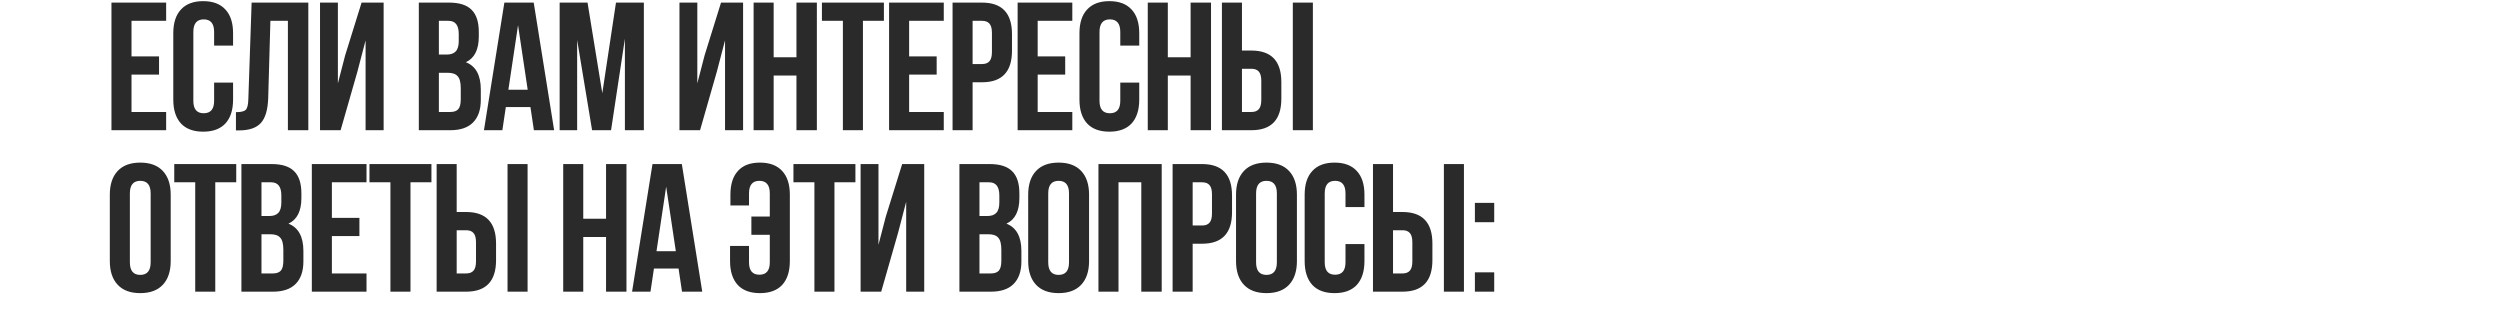 <?xml version="1.0" encoding="UTF-8"?> <svg xmlns="http://www.w3.org/2000/svg" width="960" height="125" viewBox="0 0 960 125" fill="none"><path d="M50.5 8V21.65H61.07V28.65H50.5V43H63.8V50H42.8V1H63.8V8H50.5ZM82.222 31.73H89.501V38.24C89.501 42.207 88.522 45.263 86.561 47.41C84.602 49.51 81.755 50.56 78.022 50.56C74.288 50.56 71.442 49.51 69.481 47.41C67.522 45.263 66.541 42.207 66.541 38.24V12.76C66.541 8.793 67.522 5.76 69.481 3.66C71.442 1.513 74.288 0.44 78.022 0.44C81.755 0.44 84.602 1.513 86.561 3.66C88.522 5.76 89.501 8.793 89.501 12.76V17.52H82.222V12.27C82.222 9.05 80.891 7.44 78.231 7.44C75.572 7.44 74.242 9.05 74.242 12.27V38.73C74.242 41.903 75.572 43.49 78.231 43.49C80.891 43.49 82.222 41.903 82.222 38.73V31.73ZM90.603 50.07V43.07C92.47 43.07 93.707 42.79 94.313 42.23C94.967 41.623 95.317 40.223 95.363 38.03L96.623 1H118.393V50H110.553V8H103.833L102.993 37.61C102.853 42.09 101.92 45.287 100.193 47.2C98.467 49.113 95.667 50.07 91.793 50.07H90.603ZM137.237 27.53L130.797 50H122.887V1H129.747V32.01L132.547 21.23L138.847 1H147.317V50H140.387V15.49L137.237 27.53ZM172.449 1C176.416 1 179.309 1.933 181.129 3.8C182.949 5.62 183.859 8.443 183.859 12.27V14.02C183.859 19.06 182.203 22.35 178.889 23.89C182.716 25.383 184.629 28.883 184.629 34.39V38.38C184.629 42.16 183.626 45.053 181.619 47.06C179.659 49.02 176.766 50 172.939 50H160.829V1H172.449ZM171.959 27.95H168.529V43H172.939C174.293 43 175.296 42.65 175.949 41.95C176.603 41.203 176.929 39.943 176.929 38.17V33.9C176.929 31.66 176.533 30.12 175.739 29.28C174.993 28.393 173.733 27.95 171.959 27.95ZM172.239 8H168.529V20.95H171.539C173.079 20.95 174.223 20.553 174.969 19.76C175.763 18.967 176.159 17.637 176.159 15.77V13.04C176.159 9.68 174.853 8 172.239 8ZM204.947 1L212.787 50H205.017L203.687 41.11H194.237L192.907 50H185.837L193.677 1H204.947ZM198.927 9.68L195.217 34.46H202.637L198.927 9.68ZM225.613 1L231.283 35.79L236.533 1H247.243V50H239.963V14.86L234.643 50H227.363L221.623 15.35V50H214.903V1H225.613ZM275.263 27.53L268.823 50H260.913V1H267.773V32.01L270.573 21.23L276.873 1H285.343V50H278.413V15.49L275.263 27.53ZM297.086 29V50H289.386V1H297.086V22H305.836V1H313.676V50H305.836V29H297.086ZM315.619 8V1H339.419V8H331.369V50H323.669V8H315.619ZM349.11 8V21.65H359.68V28.65H349.11V43H362.41V50H341.41V1H362.41V8H349.11ZM377.122 1C384.775 1 388.602 5.037 388.602 13.11V19.48C388.602 27.553 384.775 31.59 377.122 31.59H373.482V50H365.782V1H377.122ZM377.122 8H373.482V24.59H377.122C378.382 24.59 379.315 24.24 379.922 23.54C380.575 22.84 380.902 21.65 380.902 19.97V12.62C380.902 10.94 380.575 9.75 379.922 9.05C379.315 8.35 378.382 8 377.122 8ZM398.468 8V21.65H409.038V28.65H398.468V43H411.768V50H390.768V1H411.768V8H398.468ZM430.19 31.73H437.47V38.24C437.47 42.207 436.49 45.263 434.53 47.41C432.57 49.51 429.723 50.56 425.99 50.56C422.257 50.56 419.41 49.51 417.45 47.41C415.49 45.263 414.51 42.207 414.51 38.24V12.76C414.51 8.793 415.49 5.76 417.45 3.66C419.41 1.513 422.257 0.44 425.99 0.44C429.723 0.44 432.57 1.513 434.53 3.66C436.49 5.76 437.47 8.793 437.47 12.76V17.52H430.19V12.27C430.19 9.05 428.86 7.44 426.2 7.44C423.54 7.44 422.21 9.05 422.21 12.27V38.73C422.21 41.903 423.54 43.49 426.2 43.49C428.86 43.49 430.19 41.903 430.19 38.73V31.73ZM448.442 29V50H440.742V1H448.442V22H457.192V1H465.032V50H457.192V29H448.442ZM480.555 50H469.215V1H476.915V19.41H480.555C488.208 19.41 492.035 23.447 492.035 31.52V37.89C492.035 45.963 488.208 50 480.555 50ZM476.915 43H480.555C481.815 43 482.748 42.65 483.355 41.95C484.008 41.25 484.335 40.06 484.335 38.38V31.03C484.335 29.35 484.008 28.16 483.355 27.46C482.748 26.76 481.815 26.41 480.555 26.41H476.915V43ZM504.145 50H496.445V1H504.145V50ZM49.87 74.27V100.73C49.87 103.95 51.2 105.56 53.86 105.56C56.52 105.56 57.85 103.95 57.85 100.73V74.27C57.85 71.05 56.52 69.44 53.86 69.44C51.2 69.44 49.87 71.05 49.87 74.27ZM42.17 100.24V74.76C42.17 70.84 43.173 67.807 45.18 65.66C47.187 63.513 50.08 62.44 53.86 62.44C57.64 62.44 60.533 63.513 62.54 65.66C64.547 67.807 65.55 70.84 65.55 74.76V100.24C65.55 104.16 64.547 107.193 62.54 109.34C60.533 111.487 57.64 112.56 53.86 112.56C50.08 112.56 47.187 111.487 45.18 109.34C43.173 107.193 42.17 104.16 42.17 100.24ZM66.914 70V63H90.714V70H82.664V112H74.964V70H66.914ZM104.325 63C108.292 63 111.185 63.933 113.005 65.8C114.825 67.62 115.735 70.443 115.735 74.27V76.02C115.735 81.06 114.078 84.35 110.765 85.89C114.592 87.383 116.505 90.883 116.505 96.39V100.38C116.505 104.16 115.502 107.053 113.495 109.06C111.535 111.02 108.642 112 104.815 112H92.705V63H104.325ZM103.835 89.95H100.405V105H104.815C106.168 105 107.172 104.65 107.825 103.95C108.478 103.203 108.805 101.943 108.805 100.17V95.9C108.805 93.66 108.408 92.12 107.615 91.28C106.868 90.393 105.608 89.95 103.835 89.95ZM104.115 70H100.405V82.95H103.415C104.955 82.95 106.098 82.553 106.845 81.76C107.638 80.967 108.035 79.637 108.035 77.77V75.04C108.035 71.68 106.728 70 104.115 70ZM127.443 70V83.65H138.013V90.65H127.443V105H140.743V112H119.743V63H140.743V70H127.443ZM141.874 70V63H165.674V70H157.624V112H149.924V70H141.874ZM179.005 112H167.665V63H175.365V81.41H179.005C186.659 81.41 190.485 85.447 190.485 93.52V99.89C190.485 107.963 186.659 112 179.005 112ZM175.365 105H179.005C180.265 105 181.199 104.65 181.805 103.95C182.459 103.25 182.785 102.06 182.785 100.38V93.03C182.785 91.35 182.459 90.16 181.805 89.46C181.199 88.76 180.265 88.41 179.005 88.41H175.365V105ZM202.595 112H194.895V63H202.595V112ZM223.971 91V112H216.271V63H223.971V84H232.721V63H240.561V112H232.721V91H223.971ZM261.825 63L269.665 112H261.895L260.565 103.11H251.115L249.785 112H242.715L250.555 63H261.825ZM255.805 71.68L252.095 96.46H259.515L255.805 71.68ZM280.34 94.43H287.62V100.73C287.62 103.903 288.95 105.49 291.61 105.49C294.27 105.49 295.6 103.903 295.6 100.73V90.16H288.53V83.16H295.6V74.27C295.6 71.05 294.27 69.44 291.61 69.44C288.95 69.44 287.62 71.05 287.62 74.27V78.89H280.48V74.76C280.48 70.793 281.436 67.76 283.35 65.66C285.263 63.513 288.086 62.44 291.82 62.44C295.553 62.44 298.4 63.513 300.36 65.66C302.32 67.76 303.3 70.793 303.3 74.76V100.24C303.3 104.207 302.32 107.263 300.36 109.41C298.4 111.51 295.553 112.56 291.82 112.56C288.086 112.56 285.24 111.51 283.28 109.41C281.32 107.263 280.34 104.207 280.34 100.24V94.43ZM304.681 70V63H328.481V70H320.431V112H312.731V70H304.681ZM344.823 89.53L338.383 112H330.473V63H337.333V94.01L340.133 83.23L346.433 63H354.903V112H347.973V77.49L344.823 89.53ZM380.035 63C384.002 63 386.895 63.933 388.715 65.8C390.535 67.62 391.445 70.443 391.445 74.27V76.02C391.445 81.06 389.788 84.35 386.475 85.89C390.302 87.383 392.215 90.883 392.215 96.39V100.38C392.215 104.16 391.212 107.053 389.205 109.06C387.245 111.02 384.352 112 380.525 112H368.415V63H380.035ZM379.545 89.95H376.115V105H380.525C381.878 105 382.882 104.65 383.535 103.95C384.188 103.203 384.515 101.943 384.515 100.17V95.9C384.515 93.66 384.118 92.12 383.325 91.28C382.578 90.393 381.318 89.95 379.545 89.95ZM379.825 70H376.115V82.95H379.125C380.665 82.95 381.808 82.553 382.555 81.76C383.348 80.967 383.745 79.637 383.745 77.77V75.04C383.745 71.68 382.438 70 379.825 70ZM402.522 74.27V100.73C402.522 103.95 403.852 105.56 406.512 105.56C409.172 105.56 410.502 103.95 410.502 100.73V74.27C410.502 71.05 409.172 69.44 406.512 69.44C403.852 69.44 402.522 71.05 402.522 74.27ZM394.822 100.24V74.76C394.822 70.84 395.826 67.807 397.832 65.66C399.839 63.513 402.732 62.44 406.512 62.44C410.292 62.44 413.186 63.513 415.192 65.66C417.199 67.807 418.202 70.84 418.202 74.76V100.24C418.202 104.16 417.199 107.193 415.192 109.34C413.186 111.487 410.292 112.56 406.512 112.56C402.732 112.56 399.839 111.487 397.832 109.34C395.826 107.193 394.822 104.16 394.822 100.24ZM429.506 70V112H421.806V63H446.096V112H438.256V70H429.506ZM461.619 63C469.273 63 473.099 67.037 473.099 75.11V81.48C473.099 89.553 469.273 93.59 461.619 93.59H457.979V112H450.279V63H461.619ZM461.619 70H457.979V86.59H461.619C462.879 86.59 463.813 86.24 464.419 85.54C465.073 84.84 465.399 83.65 465.399 81.97V74.62C465.399 72.94 465.073 71.75 464.419 71.05C463.813 70.35 462.879 70 461.619 70ZM482.336 74.27V100.73C482.336 103.95 483.666 105.56 486.326 105.56C488.986 105.56 490.316 103.95 490.316 100.73V74.27C490.316 71.05 488.986 69.44 486.326 69.44C483.666 69.44 482.336 71.05 482.336 74.27ZM474.636 100.24V74.76C474.636 70.84 475.639 67.807 477.646 65.66C479.653 63.513 482.546 62.44 486.326 62.44C490.106 62.44 492.999 63.513 495.006 65.66C497.013 67.807 498.016 70.84 498.016 74.76V100.24C498.016 104.16 497.013 107.193 495.006 109.34C492.999 111.487 490.106 112.56 486.326 112.56C482.546 112.56 479.653 111.487 477.646 109.34C475.639 107.193 474.636 104.16 474.636 100.24ZM516.67 93.73H523.95V100.24C523.95 104.207 522.97 107.263 521.01 109.41C519.05 111.51 516.203 112.56 512.47 112.56C508.737 112.56 505.89 111.51 503.93 109.41C501.97 107.263 500.99 104.207 500.99 100.24V74.76C500.99 70.793 501.97 67.76 503.93 65.66C505.89 63.513 508.737 62.44 512.47 62.44C516.203 62.44 519.05 63.513 521.01 65.66C522.97 67.76 523.95 70.793 523.95 74.76V79.52H516.67V74.27C516.67 71.05 515.34 69.44 512.68 69.44C510.02 69.44 508.69 71.05 508.69 74.27V100.73C508.69 103.903 510.02 105.49 512.68 105.49C515.34 105.49 516.67 103.903 516.67 100.73V93.73ZM538.562 112H527.222V63H534.922V81.41H538.562C546.215 81.41 550.042 85.447 550.042 93.52V99.89C550.042 107.963 546.215 112 538.562 112ZM534.922 105H538.562C539.822 105 540.755 104.65 541.362 103.95C542.015 103.25 542.342 102.06 542.342 100.38V93.03C542.342 91.35 542.015 90.16 541.362 89.46C540.755 88.76 539.822 88.41 538.562 88.41H534.922V105ZM562.152 112H554.452V63H562.152V112ZM566.359 104.58H573.779V112H566.359V104.58ZM566.359 77.91H573.779V85.33H566.359V77.91Z" fill="#2A2A2A"></path></svg> 